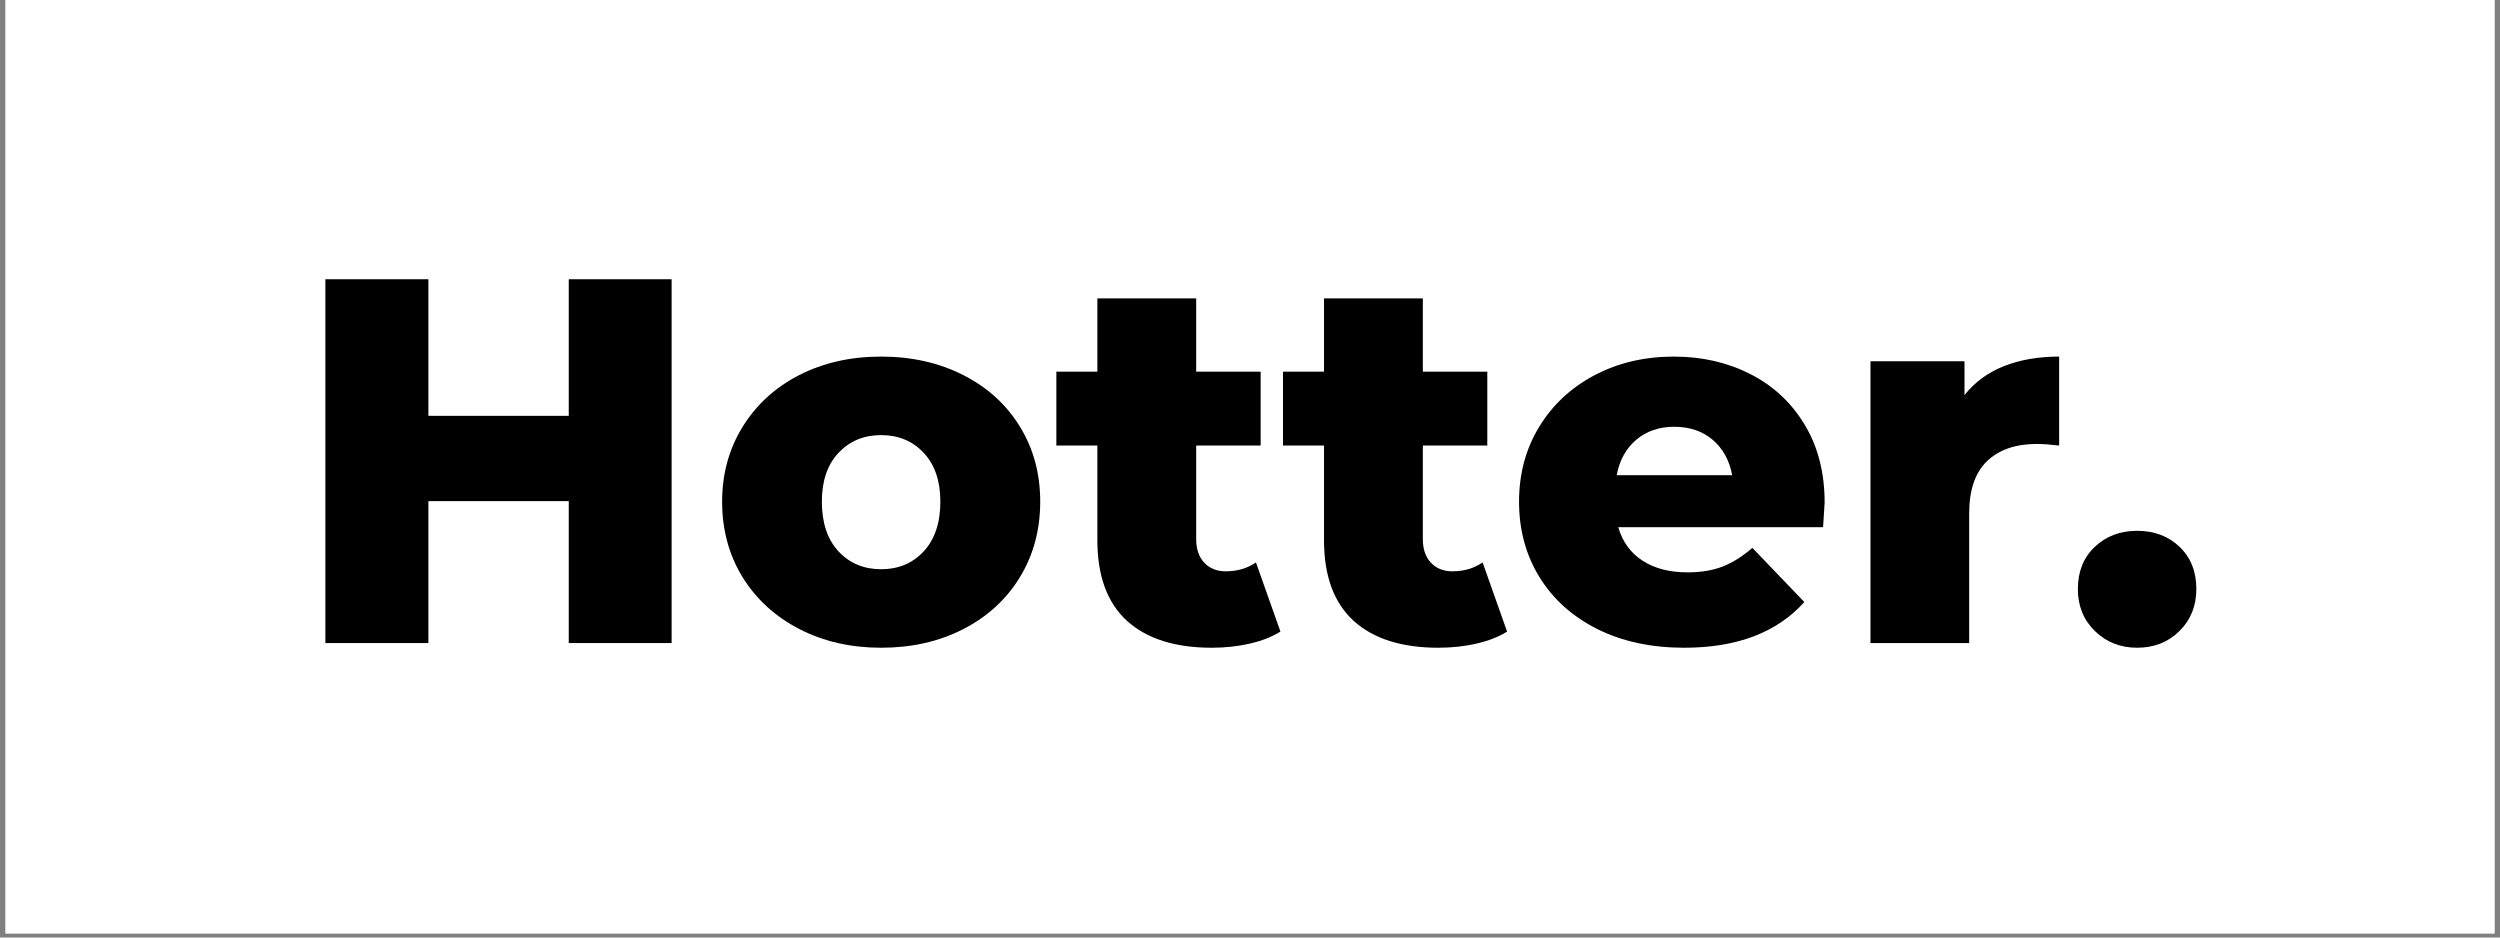 <svg version="1.2" preserveAspectRatio="xMidYMid meet" height="150" viewBox="0 0 300 112.5" zoomAndPan="magnify" width="400" xmlns:xlink="http://www.w3.org/1999/xlink" xmlns="http://www.w3.org/2000/svg"><rect x="0" y="0" width="300" height="112.5" fill="#808080" stroke="none"/><defs><clipPath id="b66249ee6b"><path d="M 0.664 0 L 299.336 0 L 299.336 112.004 L 0.664 112.004 Z M 0.664 0"></path></clipPath></defs><g id="8a24d664ab"><g clip-path="url(#b66249ee6b)" clip-rule="nonzero"><path d="M 0.664 0 L 299.336 0 L 299.336 112.004 L 0.664 112.004 Z M 0.664 0" style="stroke:none;fill-rule:nonzero;fill:#ffffff;fill-opacity:1;"></path><path d="M 0.664 0 L 299.336 0 L 299.336 112.004 L 0.664 112.004 Z M 0.664 0" style="stroke:none;fill-rule:nonzero;fill:#ffffff;fill-opacity:1;"></path></g><g style="fill:#000000;fill-opacity:1;"><g transform="translate(34.688, 77.166)"><path d="M 45.906 -43.656 L 45.906 0 L 33.562 0 L 33.562 -17.031 L 16.719 -17.031 L 16.719 0 L 4.359 0 L 4.359 -43.656 L 16.719 -43.656 L 16.719 -27.266 L 33.562 -27.266 L 33.562 -43.656 Z M 45.906 -43.656" style="stroke:none"></path></g><g transform="translate(84.967, 77.166)"><path d="M 20.766 0.562 C 17.148 0.562 13.883 -0.18 10.969 -1.672 C 8.062 -3.172 5.785 -5.25 4.141 -7.906 C 2.504 -10.57 1.688 -13.594 1.688 -16.969 C 1.688 -20.289 2.504 -23.281 4.141 -25.938 C 5.785 -28.602 8.051 -30.676 10.938 -32.156 C 13.832 -33.633 17.109 -34.375 20.766 -34.375 C 24.43 -34.375 27.719 -33.633 30.625 -32.156 C 33.539 -30.676 35.805 -28.613 37.422 -25.969 C 39.047 -23.332 39.859 -20.332 39.859 -16.969 C 39.859 -13.594 39.047 -10.57 37.422 -7.906 C 35.805 -5.25 33.539 -3.172 30.625 -1.672 C 27.719 -0.18 24.43 0.562 20.766 0.562 Z M 20.766 -8.859 C 22.848 -8.859 24.551 -9.57 25.875 -11 C 27.207 -12.438 27.875 -14.426 27.875 -16.969 C 27.875 -19.457 27.207 -21.41 25.875 -22.828 C 24.551 -24.242 22.848 -24.953 20.766 -24.953 C 18.691 -24.953 16.988 -24.242 15.656 -22.828 C 14.32 -21.41 13.656 -19.457 13.656 -16.969 C 13.656 -14.426 14.32 -12.438 15.656 -11 C 16.988 -9.57 18.691 -8.859 20.766 -8.859 Z M 20.766 -8.859" style="stroke:none"></path></g></g><g style="fill:#000000;fill-opacity:1;"><g transform="translate(126.512, 77.166)"><path d="M 27.141 -1.375 C 26.141 -0.75 24.922 -0.27 23.484 0.062 C 22.047 0.395 20.52 0.562 18.906 0.562 C 14.488 0.562 11.094 -0.516 8.719 -2.672 C 6.352 -4.836 5.172 -8.062 5.172 -12.344 L 5.172 -23.703 L 0.25 -23.703 L 0.25 -32.562 L 5.172 -32.562 L 5.172 -41.359 L 17.031 -41.359 L 17.031 -32.562 L 24.766 -32.562 L 24.766 -23.703 L 17.031 -23.703 L 17.031 -12.469 C 17.031 -11.27 17.352 -10.328 18 -9.641 C 18.645 -8.953 19.504 -8.609 20.578 -8.609 C 21.953 -8.609 23.16 -8.961 24.203 -9.672 Z M 27.141 -1.375" style="stroke:none"></path></g></g><g style="fill:#000000;fill-opacity:1;"><g transform="translate(153.71, 77.166)"><path d="M 27.141 -1.375 C 26.141 -0.75 24.922 -0.27 23.484 0.062 C 22.047 0.395 20.52 0.562 18.906 0.562 C 14.488 0.562 11.094 -0.516 8.719 -2.672 C 6.352 -4.836 5.172 -8.062 5.172 -12.344 L 5.172 -23.703 L 0.25 -23.703 L 0.25 -32.562 L 5.172 -32.562 L 5.172 -41.359 L 17.031 -41.359 L 17.031 -32.562 L 24.766 -32.562 L 24.766 -23.703 L 17.031 -23.703 L 17.031 -12.469 C 17.031 -11.27 17.352 -10.328 18 -9.641 C 18.645 -8.953 19.504 -8.609 20.578 -8.609 C 21.953 -8.609 23.16 -8.961 24.203 -9.672 Z M 27.141 -1.375" style="stroke:none"></path></g></g><g style="fill:#000000;fill-opacity:1;"><g transform="translate(180.597, 77.166)"><path d="M 38.359 -16.844 C 38.359 -16.758 38.297 -15.781 38.172 -13.906 L 13.594 -13.906 C 14.094 -12.164 15.062 -10.828 16.5 -9.891 C 17.938 -8.953 19.734 -8.484 21.891 -8.484 C 23.516 -8.484 24.914 -8.711 26.094 -9.172 C 27.281 -9.629 28.477 -10.379 29.688 -11.422 L 35.922 -4.922 C 32.641 -1.266 27.836 0.562 21.516 0.562 C 17.566 0.562 14.094 -0.18 11.094 -1.672 C 8.102 -3.172 5.785 -5.25 4.141 -7.906 C 2.504 -10.57 1.688 -13.594 1.688 -16.969 C 1.688 -20.289 2.484 -23.27 4.078 -25.906 C 5.68 -28.551 7.895 -30.625 10.719 -32.125 C 13.551 -33.625 16.734 -34.375 20.266 -34.375 C 23.641 -34.375 26.695 -33.676 29.438 -32.281 C 32.188 -30.883 34.359 -28.863 35.953 -26.219 C 37.555 -23.582 38.359 -20.457 38.359 -16.844 Z M 20.328 -25.953 C 18.504 -25.953 16.977 -25.43 15.75 -24.391 C 14.52 -23.348 13.738 -21.93 13.406 -20.141 L 27.266 -20.141 C 26.93 -21.93 26.148 -23.348 24.922 -24.391 C 23.691 -25.43 22.16 -25.953 20.328 -25.953 Z M 20.328 -25.953" style="stroke:none"></path></g></g><g style="fill:#000000;fill-opacity:1;"><g transform="translate(220.645, 77.166)"><path d="M 15.094 -29.75 C 16.301 -31.289 17.867 -32.445 19.797 -33.219 C 21.734 -33.988 23.953 -34.375 26.453 -34.375 L 26.453 -23.703 C 25.367 -23.828 24.473 -23.891 23.766 -23.891 C 21.223 -23.891 19.234 -23.203 17.797 -21.828 C 16.367 -20.453 15.656 -18.352 15.656 -15.531 L 15.656 0 L 3.812 0 L 3.812 -33.812 L 15.094 -33.812 Z M 15.094 -29.75" style="stroke:none"></path></g></g><g style="fill:#000000;fill-opacity:1;"><g transform="translate(247.656, 77.166)"><path d="M 8.797 0.562 C 6.797 0.562 5.109 -0.102 3.734 -1.438 C 2.367 -2.77 1.688 -4.453 1.688 -6.484 C 1.688 -8.566 2.359 -10.25 3.703 -11.531 C 5.055 -12.82 6.754 -13.469 8.797 -13.469 C 10.867 -13.469 12.57 -12.82 13.906 -11.531 C 15.238 -10.25 15.906 -8.566 15.906 -6.484 C 15.906 -4.453 15.227 -2.77 13.875 -1.438 C 12.52 -0.102 10.828 0.562 8.797 0.562 Z M 8.797 0.562" style="stroke:none"></path></g></g></g></svg>